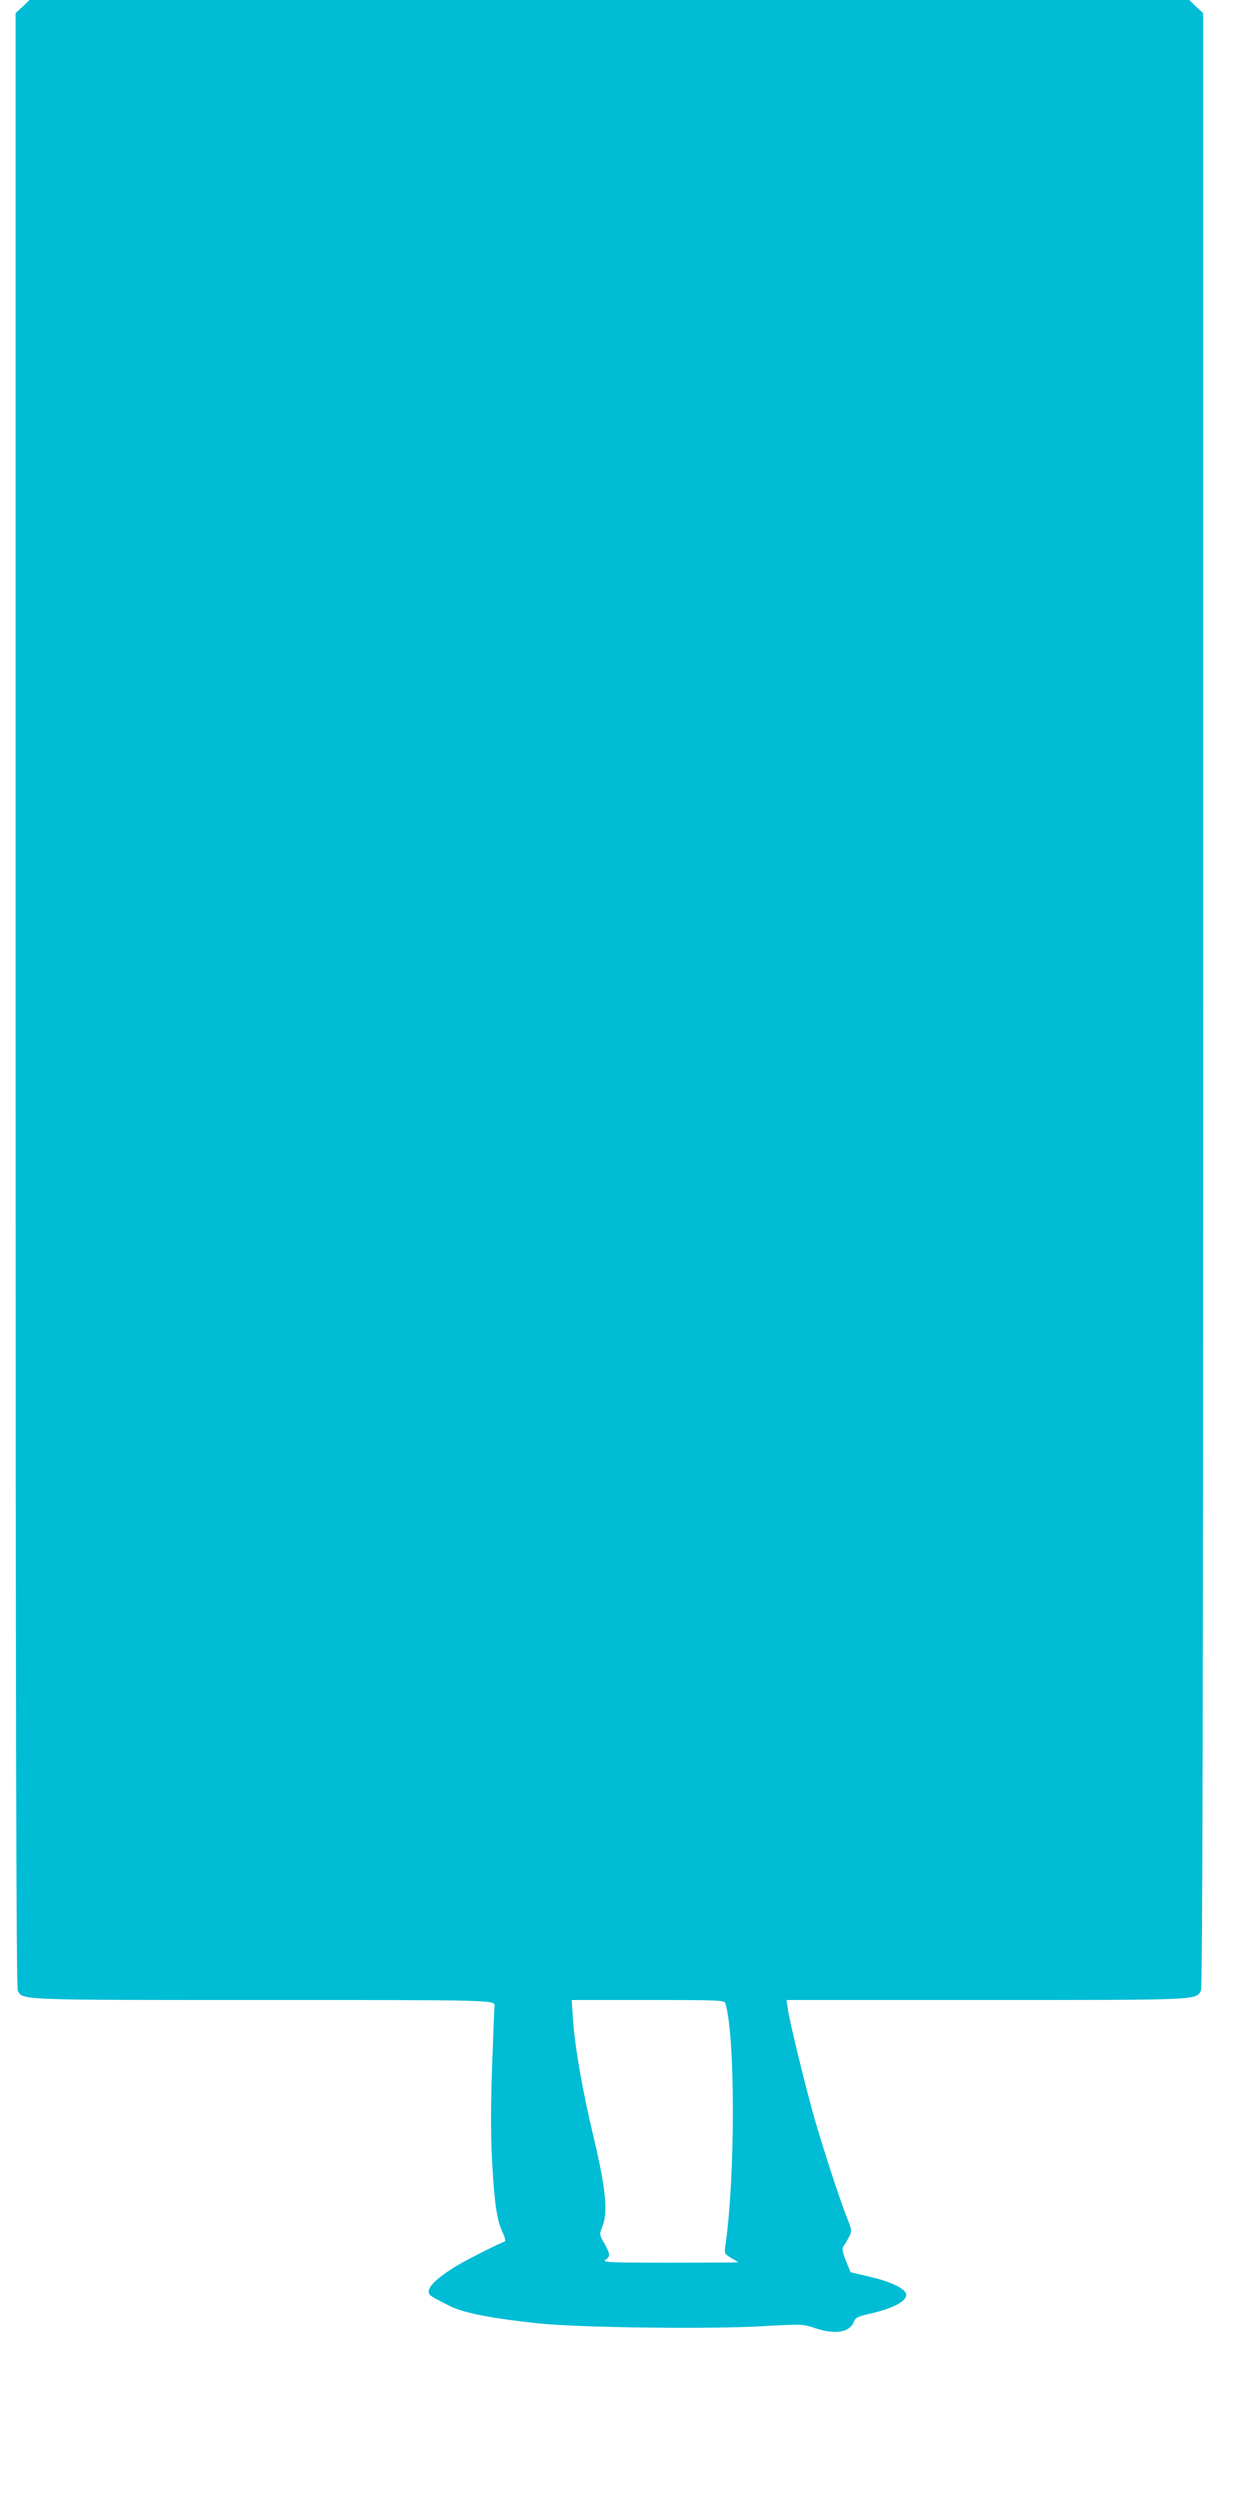 <?xml version="1.0" standalone="no"?>
<!DOCTYPE svg PUBLIC "-//W3C//DTD SVG 20010904//EN"
 "http://www.w3.org/TR/2001/REC-SVG-20010904/DTD/svg10.dtd">
<svg version="1.0" xmlns="http://www.w3.org/2000/svg"
 width="640pt" height="1280pt" viewBox="0 0 640 1280"
 preserveAspectRatio="xMidYMid meet">
<g transform="translate(0,1280) scale(0.1,-0.1)"
fill="#00bcd4" stroke="none">
<path d="M116 12766 l-36 -33 0 -5052 c0 -3600 3 -5058 11 -5073 26 -49 -5
-48 1259 -48 1187 0 1185 0 1182 -31 -1 -3 -6 -136 -12 -295 -7 -200 -8 -351
-1 -489 12 -224 24 -309 54 -374 14 -30 17 -46 10 -48 -29 -10 -184 -88 -238
-120 -115 -69 -166 -121 -146 -150 6 -9 30 -23 111 -63 67 -33 218 -62 450
-86 215 -22 880 -30 1146 -14 197 11 205 11 264 -9 108 -37 185 -23 204 37 5
13 23 23 64 32 128 28 202 65 202 100 0 30 -75 67 -186 93 l-99 23 -24 59
c-18 45 -21 63 -12 75 6 8 19 29 28 47 16 31 15 34 -15 110 -36 92 -118 344
-161 494 -43 148 -130 504 -137 562 l-7 47 1022 0 c1093 0 1074 -1 1100 48 8
15 11 1473 11 5073 l0 5052 -36 33 -35 34 -2969 0 -2969 0 -35 -34z m3598
-10223 c51 -167 51 -892 0 -1240 -6 -41 -5 -43 30 -64 20 -11 36 -22 36 -22 0
-1 -158 -2 -351 -2 -300 0 -347 2 -330 14 27 17 26 29 -5 85 -26 46 -26 46 -8
91 27 71 15 192 -45 445 -60 252 -97 465 -107 608 l-7 102 391 0 c363 0 391
-1 396 -17z"/>
</g>
</svg>
